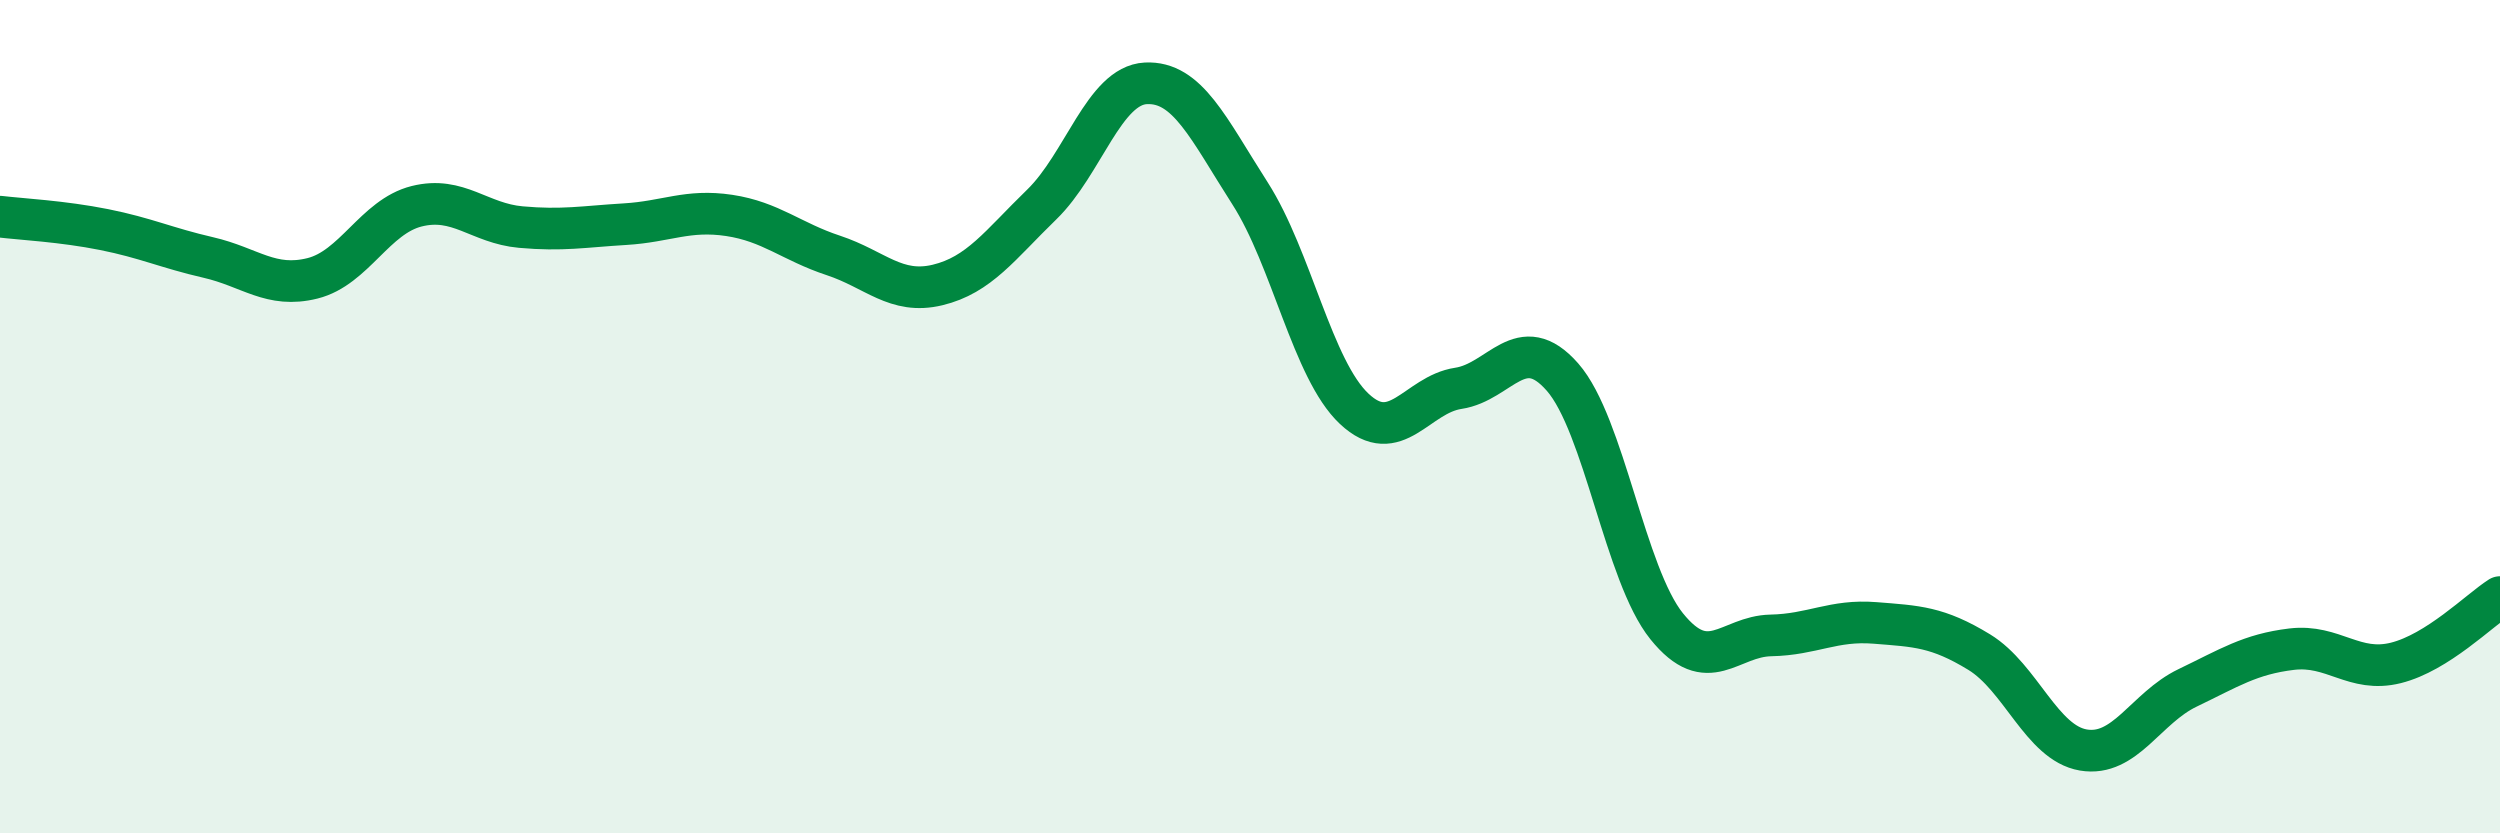 
    <svg width="60" height="20" viewBox="0 0 60 20" xmlns="http://www.w3.org/2000/svg">
      <path
        d="M 0,5.2 C 0.5,5.26 1.5,5.31 2.5,5.51 C 3.5,5.71 4,5.95 5,6.18 C 6,6.41 6.5,6.93 7.5,6.68 C 8.5,6.43 9,5.2 10,4.95 C 11,4.7 11.5,5.36 12.5,5.45 C 13.5,5.54 14,5.44 15,5.38 C 16,5.32 16.5,5.02 17.5,5.17 C 18.5,5.32 19,5.8 20,6.13 C 21,6.46 21.5,7.08 22.5,6.84 C 23.5,6.6 24,5.88 25,4.91 C 26,3.94 26.5,2.05 27.5,2 C 28.5,1.95 29,3.08 30,4.64 C 31,6.2 31.5,8.87 32.5,9.81 C 33.5,10.75 34,9.47 35,9.32 C 36,9.17 36.5,7.91 37.5,9.05 C 38.5,10.19 39,13.79 40,15.03 C 41,16.27 41.5,15.27 42.5,15.25 C 43.5,15.23 44,14.87 45,14.95 C 46,15.03 46.5,15.04 47.5,15.65 C 48.5,16.26 49,17.83 50,18 C 51,18.17 51.5,16.99 52.5,16.51 C 53.5,16.03 54,15.7 55,15.58 C 56,15.46 56.5,16.16 57.5,15.91 C 58.5,15.66 59.5,14.65 60,14.33L60 20L0 20Z"
        fill="#008740"
        opacity="0.1"
        stroke-linecap="round"
        stroke-linejoin="round"
      />
      <path
        d="M 0,5.2 C 0.5,5.26 1.5,5.31 2.5,5.51 C 3.5,5.71 4,5.95 5,6.18 C 6,6.41 6.5,6.93 7.5,6.68 C 8.5,6.43 9,5.2 10,4.95 C 11,4.7 11.5,5.36 12.5,5.45 C 13.5,5.54 14,5.44 15,5.38 C 16,5.32 16.5,5.02 17.5,5.17 C 18.5,5.32 19,5.8 20,6.13 C 21,6.46 21.5,7.08 22.5,6.84 C 23.5,6.6 24,5.88 25,4.91 C 26,3.94 26.5,2.05 27.5,2 C 28.5,1.95 29,3.08 30,4.64 C 31,6.2 31.5,8.87 32.5,9.81 C 33.5,10.75 34,9.47 35,9.32 C 36,9.17 36.5,7.91 37.5,9.05 C 38.5,10.19 39,13.79 40,15.03 C 41,16.27 41.5,15.27 42.5,15.25 C 43.5,15.23 44,14.87 45,14.95 C 46,15.03 46.5,15.04 47.5,15.65 C 48.5,16.26 49,17.83 50,18 C 51,18.17 51.5,16.99 52.5,16.51 C 53.5,16.03 54,15.7 55,15.58 C 56,15.46 56.5,16.16 57.5,15.91 C 58.5,15.66 59.5,14.65 60,14.33"
        stroke="#008740"
        stroke-width="1"
        fill="none"
        stroke-linecap="round"
        stroke-linejoin="round"
      />
    </svg>
  